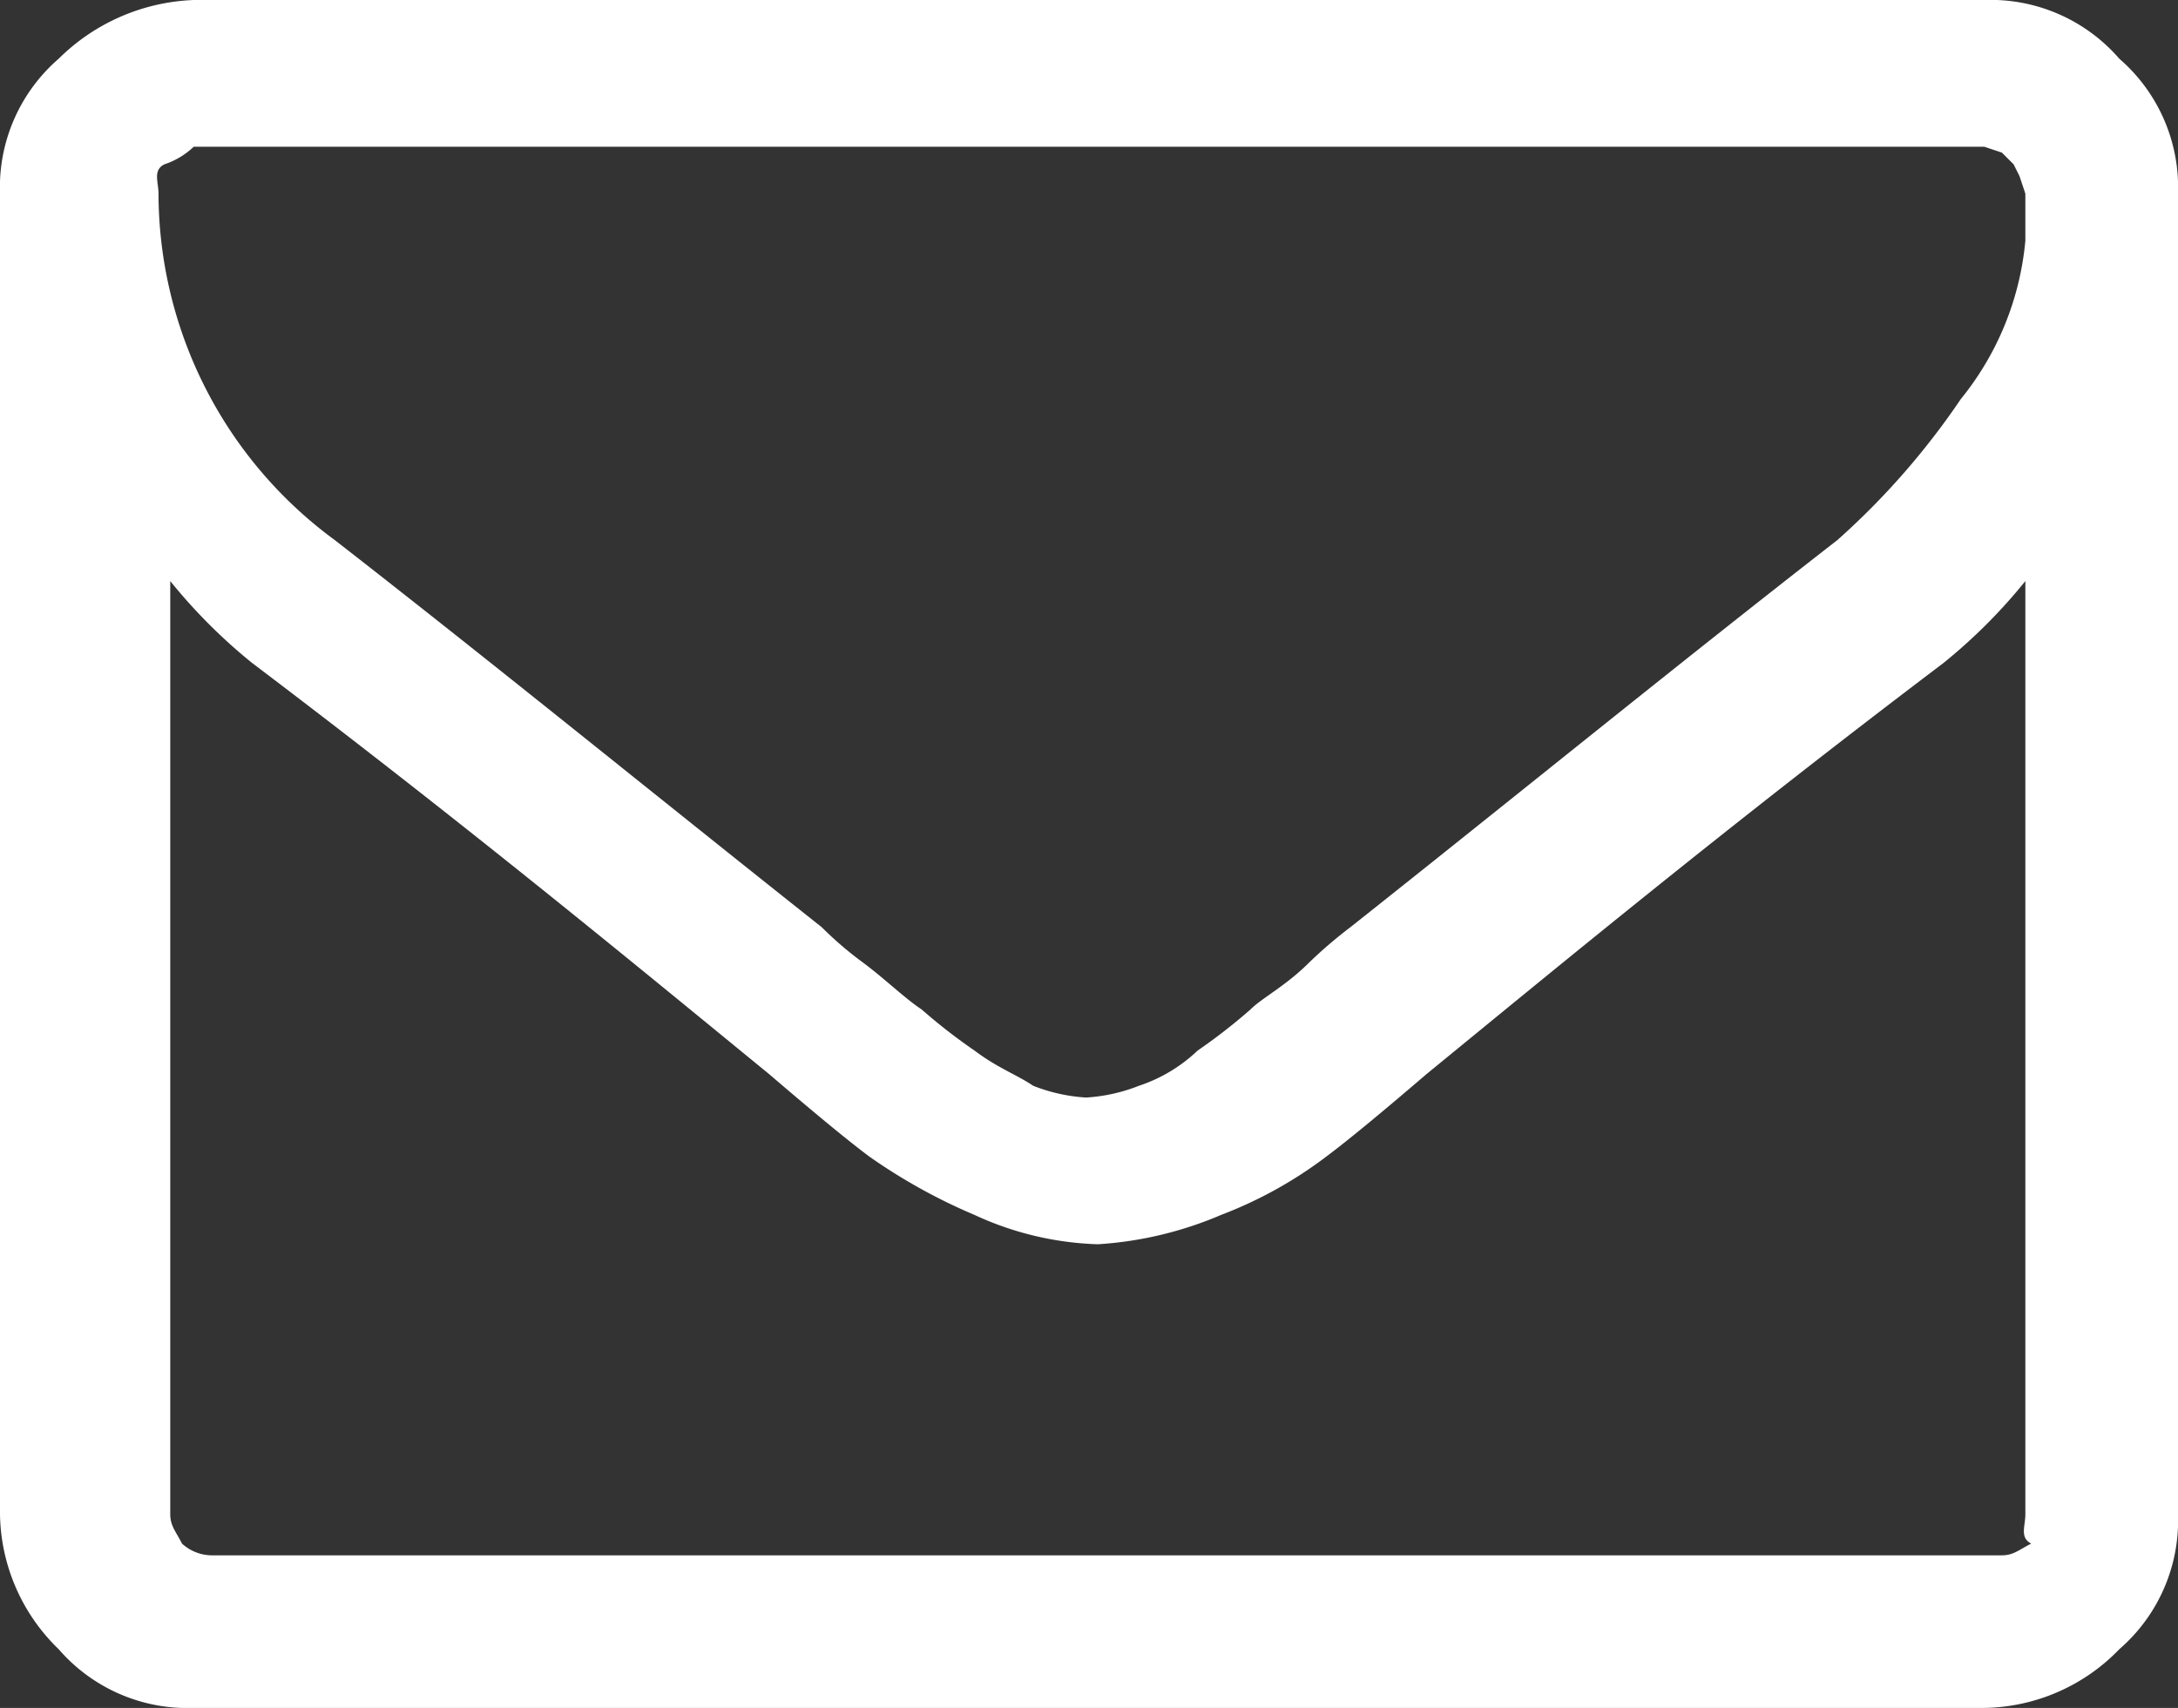 <svg xmlns="http://www.w3.org/2000/svg" viewBox="0 0 37.1 29.1"><rect x="0" y="0" width="37.1" height="29.1" fill="#333333" stroke="none"/><path d="M34.5,25.8V9.9a9.27,9.27,0,0,1-1.4,1.4c-3.7,2.8-6.6,5.2-8.8,7-.7.6-1.3,1.1-1.7,1.4a7.2,7.2,0,0,1-1.8,1,6.32,6.32,0,0,1-2.1.5h0a5.37,5.37,0,0,1-2.1-.5,9.64,9.64,0,0,1-1.8-1c-.4-.3-1-.8-1.7-1.4-2.2-1.8-5.1-4.2-8.8-7A9.27,9.27,0,0,1,2.9,9.9V25.8c0,.2.1.3.2.5a.76.76,0,0,0,.5.2H34.1c.2,0,.3-.1.5-.2C34.4,26.2,34.5,26,34.5,25.8Zm0-21.7V3.3L34.4,3l-.1-.2-.2-.2-.3-.1H3.3a1.33,1.33,0,0,1-.5.3c-.2.1-.1.3-.1.5a7.34,7.34,0,0,0,3,5.9c2.7,2.1,5.4,4.3,8.3,6.6a6,6,0,0,0,.7.6c.4.3.7.6,1,.8a9.68,9.68,0,0,0,.9.7c.4.3.7.4,1,.6a2.92,2.92,0,0,0,.9.2h0a2.92,2.92,0,0,0,.9-.2,2.66,2.66,0,0,0,1-.6,9.68,9.68,0,0,0,.9-.7c.2-.2.6-.4,1-.8a7.68,7.68,0,0,1,.7-.6c2.9-2.3,5.6-4.5,8.3-6.6a12.86,12.86,0,0,0,2.1-2.4A5,5,0,0,0,34.5,4.1Zm2.6-.8V25.8a2.9,2.9,0,0,1-1,2.3,3.26,3.26,0,0,1-2.3,1H3.3a2.9,2.9,0,0,1-2.3-1,3.26,3.26,0,0,1-1-2.3V3.3A2.9,2.9,0,0,1,1,1,3.45,3.45,0,0,1,3.3,0H33.8a2.9,2.9,0,0,1,2.3,1A2.9,2.9,0,0,1,37.1,3.3Z" style="fill:#fff"/></svg>